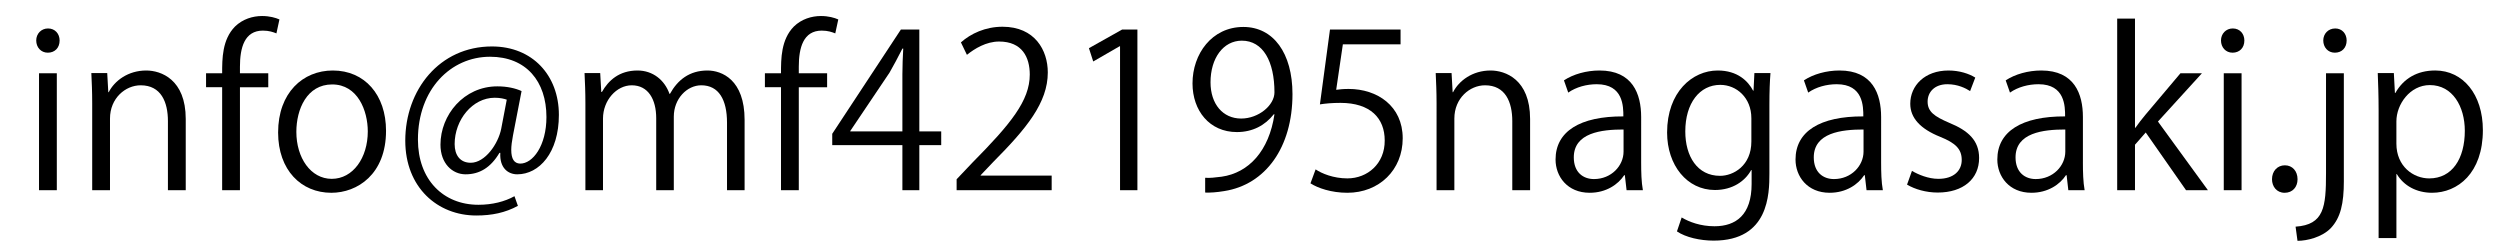 <?xml version="1.0" encoding="utf-8"?>
<!-- Generator: Adobe Illustrator 16.0.0, SVG Export Plug-In . SVG Version: 6.00 Build 0)  -->
<!DOCTYPE svg PUBLIC "-//W3C//DTD SVG 1.1//EN" "http://www.w3.org/Graphics/SVG/1.1/DTD/svg11.dtd">
<svg version="1.1" id="レイヤー_1" xmlns="http://www.w3.org/2000/svg" xmlns:xlink="http://www.w3.org/1999/xlink" x="0px"
	 y="0px" width="186.527px" height="18.264px" viewBox="0 0 186.527 18.264" enable-background="new 0 0 186.527 18.264"
	 xml:space="preserve">
<g>
	<path d="M3.567,3.931c-0.512,0-0.864-0.4-0.864-0.912c0-0.497,0.368-0.896,0.88-0.896c0.528,0,0.865,0.4,0.865,0.896
		C4.448,3.579,4.08,3.931,3.567,3.931z M4.239,14.191H2.911V5.468h1.328V14.191z"/>
	<path d="M13.857,14.191h-1.328V9.037c0-1.424-0.513-2.673-2.033-2.673c-1.136,0-2.289,0.96-2.289,2.481v5.346H6.879V7.709
		c0-0.896-0.032-1.553-0.064-2.257h1.185l0.08,1.425h0.032c0.433-0.848,1.44-1.617,2.801-1.617c1.089,0,2.945,0.656,2.945,3.618
		V14.191z"/>
	<path d="M16.575,5.468c0-1.088,0-2.513,0.96-3.489c0.576-0.56,1.328-0.784,2.017-0.784c0.561,0,1.009,0.128,1.297,0.256
		l-0.225,1.041c-0.239-0.096-0.544-0.208-1.008-0.208c-1.377,0-1.713,1.28-1.713,2.689v0.496h2.113v1.041h-2.113v7.683h-1.328V6.508
		h-1.201V5.468H16.575z"/>
	<path d="M28.802,9.758c0,3.249-2.145,4.626-4.082,4.626c-2.24,0-3.97-1.681-3.97-4.498c0-2.977,1.857-4.626,4.082-4.626
		C27.217,5.26,28.802,7.084,28.802,9.758z M24.784,6.3c-1.889,0-2.673,1.856-2.673,3.538c0,1.937,1.072,3.506,2.641,3.506
		c1.585,0,2.689-1.569,2.689-3.538C27.441,8.253,26.688,6.3,24.784,6.3z"/>
	<path d="M38.273,10.109c-0.08,0.416-0.128,0.785-0.128,1.072c0,0.689,0.224,1.009,0.656,1.025c0.944,0.016,1.969-1.329,1.969-3.474
		c0-2.657-1.505-4.498-4.21-4.498c-2.929,0-5.378,2.433-5.378,6.179c0,2.993,1.889,4.866,4.514,4.866
		c1.041,0,1.969-0.24,2.689-0.641l0.256,0.721c-0.944,0.512-1.937,0.72-3.105,0.72c-2.896,0-5.298-2.097-5.298-5.586
		c0-3.778,2.545-7.027,6.467-7.027c3.025,0,4.994,2.161,4.994,5.106c0,2.833-1.473,4.434-3.105,4.434
		c-0.688,0-1.329-0.479-1.265-1.601h-0.064c-0.656,1.104-1.488,1.601-2.528,1.601c-0.992,0-1.873-0.816-1.873-2.209
		c0-2.225,1.745-4.354,4.242-4.354c0.736,0,1.36,0.144,1.809,0.352L38.273,10.109z M37.81,7.437
		c-0.177-0.064-0.48-0.144-0.896-0.144c-1.665,0-2.993,1.649-2.993,3.458c0,0.832,0.416,1.393,1.2,1.393
		c1.072,0,2.049-1.408,2.273-2.529L37.81,7.437z"/>
	<path d="M55.556,14.191h-1.313V9.149c0-1.697-0.608-2.785-1.921-2.785c-1.072,0-2.049,1.008-2.049,2.337v5.49h-1.313V8.813
		c0-1.393-0.593-2.449-1.825-2.449c-1.136,0-2.145,1.121-2.145,2.481v5.346h-1.313V7.709c0-0.896-0.032-1.537-0.064-2.257h1.169
		l0.08,1.409h0.048c0.48-0.848,1.28-1.601,2.657-1.601c1.137,0,2.017,0.704,2.385,1.745h0.032c0.576-1.041,1.456-1.745,2.801-1.745
		c1.072,0,2.77,0.688,2.77,3.682V14.191z"/>
	<path d="M58.271,5.468c0-1.088,0-2.513,0.96-3.489c0.576-0.56,1.328-0.784,2.017-0.784c0.561,0,1.009,0.128,1.297,0.256
		l-0.225,1.041c-0.239-0.096-0.544-0.208-1.008-0.208c-1.377,0-1.713,1.28-1.713,2.689v0.496h2.113v1.041h-2.113v7.683h-1.328V6.508
		h-1.201V5.468H58.271z"/>
	<path d="M68.592,14.191h-1.264V10.83h-5.234V9.982l5.122-7.779h1.376v7.603h1.633v1.024h-1.633V14.191z M63.438,9.806h3.89V5.548
		c0-0.656,0.031-1.296,0.063-1.921h-0.063c-0.368,0.736-0.656,1.249-0.961,1.793l-2.929,4.354V9.806z"/>
	<path d="M78.465,14.191h-7.091v-0.816l1.169-1.232c2.849-2.881,4.289-4.626,4.289-6.579c0-1.281-0.56-2.465-2.289-2.465
		c-0.96,0-1.824,0.528-2.4,0.992l-0.448-0.928c0.736-0.656,1.824-1.168,3.105-1.168c2.417,0,3.377,1.761,3.377,3.409
		c0,2.257-1.585,4.178-4.065,6.674l-0.944,0.992v0.033h5.298V14.191z"/>
	<path d="M83.567,14.191V3.451h-0.032l-1.969,1.136l-0.32-0.992l2.48-1.393h1.137v11.989H83.567z"/>
	<path d="M95.04,8.525c-0.656,0.833-1.584,1.329-2.753,1.329c-2.049,0-3.313-1.601-3.313-3.633c0-2.193,1.441-4.21,3.794-4.21
		c2.241,0,3.665,1.953,3.665,5.01c0,3.985-2.017,6.755-5.09,7.235c-0.561,0.096-1.072,0.128-1.425,0.111v-1.104
		c0.337,0.031,0.721-0.017,1.232-0.08c2.018-0.289,3.538-1.922,3.938-4.659H95.04z M90.318,6.14c0,1.617,0.912,2.705,2.289,2.705
		c1.297,0,2.481-0.992,2.481-1.953c0-2.305-0.849-3.858-2.434-3.858C91.263,3.035,90.318,4.348,90.318,6.14z"/>
	<path d="M104.497,2.203v1.104h-4.305L99.694,6.7c0.258-0.032,0.514-0.064,0.93-0.064c2.129,0,4.033,1.265,4.033,3.682
		c0,2.369-1.76,4.065-4.129,4.065c-1.201,0-2.209-0.353-2.753-0.704l0.384-1.041c0.448,0.305,1.329,0.672,2.37,0.672
		c1.504,0,2.801-1.104,2.785-2.832c0-1.649-1.057-2.802-3.299-2.802c-0.639,0-1.135,0.048-1.536,0.112l0.752-5.586H104.497z"/>
	<path d="M114.161,14.191h-1.328V9.037c0-1.424-0.514-2.673-2.033-2.673c-1.137,0-2.289,0.96-2.289,2.481v5.346h-1.328V7.709
		c0-0.896-0.033-1.553-0.064-2.257h1.184l0.08,1.425h0.033c0.432-0.848,1.439-1.617,2.801-1.617c1.088,0,2.945,0.656,2.945,3.618
		V14.191z"/>
	<path d="M122.448,12.11c0,0.721,0.016,1.473,0.129,2.081h-1.217l-0.129-1.121h-0.047c-0.449,0.689-1.346,1.313-2.578,1.313
		c-1.664,0-2.545-1.217-2.545-2.481c0-2.097,1.824-3.233,5.059-3.217c0-0.736,0-2.401-1.984-2.401c-0.754,0-1.537,0.208-2.129,0.625
		l-0.32-0.913c0.703-0.464,1.68-0.736,2.656-0.736c2.465,0,3.105,1.745,3.105,3.474V12.11z M121.135,9.662
		c-1.648,0-3.713,0.24-3.713,2.081c0,1.121,0.703,1.617,1.504,1.617c1.297,0,2.209-0.992,2.209-2.049V9.662z"/>
	<path d="M132.096,5.452c-0.049,0.625-0.08,1.329-0.08,2.401v5.09c0,1.521-0.033,5.01-4.162,5.01c-0.992,0-2.08-0.24-2.736-0.688
		l0.352-1.04c0.561,0.336,1.408,0.656,2.449,0.656c1.6,0,2.77-0.849,2.77-3.154v-1.039h-0.033c-0.447,0.815-1.377,1.488-2.705,1.488
		c-2.08,0-3.568-1.842-3.568-4.29c0-3.025,1.889-4.626,3.777-4.626c1.488,0,2.271,0.8,2.641,1.505h0.031l0.064-1.313H132.096z
		 M130.67,8.813c0-1.521-1.104-2.481-2.32-2.481c-1.537,0-2.609,1.361-2.609,3.474c0,1.856,0.896,3.313,2.594,3.313
		c0.992,0,2.336-0.752,2.336-2.561V8.813z"/>
	<path d="M140.352,12.11c0,0.721,0.016,1.473,0.129,2.081h-1.217l-0.129-1.121h-0.047c-0.449,0.689-1.346,1.313-2.578,1.313
		c-1.664,0-2.545-1.217-2.545-2.481c0-2.097,1.824-3.233,5.059-3.217c0-0.736,0-2.401-1.984-2.401c-0.754,0-1.537,0.208-2.129,0.625
		l-0.32-0.913c0.703-0.464,1.68-0.736,2.656-0.736c2.465,0,3.105,1.745,3.105,3.474V12.11z M139.04,9.662
		c-1.648,0-3.713,0.24-3.713,2.081c0,1.121,0.703,1.617,1.504,1.617c1.297,0,2.209-0.992,2.209-2.049V9.662z"/>
	<path d="M146.991,6.796c-0.32-0.208-0.912-0.512-1.697-0.512c-0.959,0-1.473,0.592-1.473,1.296c0,0.752,0.496,1.104,1.617,1.585
		c1.408,0.576,2.225,1.313,2.225,2.625c0,1.553-1.184,2.576-3.088,2.576c-0.865,0-1.697-0.24-2.289-0.592l0.367-1.024
		c0.465,0.272,1.217,0.593,1.969,0.593c1.168,0,1.744-0.625,1.744-1.409c0-0.816-0.463-1.265-1.615-1.729
		c-1.473-0.591-2.225-1.408-2.225-2.464c0-1.36,1.088-2.481,2.848-2.481c0.832,0,1.537,0.24,2.002,0.528L146.991,6.796z"/>
	<path d="M155.407,12.11c0,0.721,0.018,1.473,0.129,2.081h-1.217l-0.127-1.121h-0.049c-0.447,0.689-1.344,1.313-2.576,1.313
		c-1.666,0-2.545-1.217-2.545-2.481c0-2.097,1.824-3.233,5.057-3.217c0-0.736,0-2.401-1.984-2.401c-0.752,0-1.537,0.208-2.129,0.625
		l-0.32-0.913c0.705-0.464,1.682-0.736,2.658-0.736c2.465,0,3.104,1.745,3.104,3.474V12.11z M154.094,9.662
		c-1.648,0-3.713,0.24-3.713,2.081c0,1.121,0.705,1.617,1.506,1.617c1.295,0,2.207-0.992,2.207-2.049V9.662z"/>
	<path d="M164.735,14.191h-1.633l-3.008-4.306l-0.801,0.912v3.394h-1.328V1.386h1.328v8.147h0.031
		c0.209-0.304,0.514-0.688,0.754-0.977l2.607-3.089h1.602l-3.281,3.602L164.735,14.191z"/>
	<path d="M166.573,3.931c-0.512,0-0.863-0.4-0.863-0.912c0-0.497,0.367-0.896,0.879-0.896c0.529,0,0.865,0.4,0.865,0.896
		C167.454,3.579,167.086,3.931,166.573,3.931z M167.245,14.191h-1.328V5.468h1.328V14.191z"/>
	<path d="M169.516,13.375c0-0.608,0.4-1.041,0.961-1.041s0.945,0.433,0.945,1.041c0,0.576-0.369,1.009-0.961,1.009
		C169.852,14.384,169.516,13.903,169.516,13.375z"/>
	<path d="M174.877,13.503c0,1.681-0.24,2.737-0.977,3.521c-0.656,0.673-1.762,0.944-2.482,0.944l-0.143-1.057
		c2.129-0.144,2.271-1.473,2.271-3.985V5.468h1.33V13.503z M174.204,3.931c-0.527,0-0.863-0.416-0.863-0.912
		c0-0.497,0.367-0.896,0.896-0.896c0.512,0,0.848,0.4,0.848,0.896C175.084,3.563,174.733,3.931,174.204,3.931z"/>
	<path d="M178.717,6.94c0.607-1.072,1.617-1.681,2.977-1.681c2.066,0,3.555,1.777,3.555,4.45c0,3.202-1.873,4.674-3.795,4.674
		c-1.152,0-2.111-0.528-2.625-1.394h-0.031v4.771h-1.328V8.269c0-1.137-0.033-2.017-0.064-2.817h1.201l0.08,1.489H178.717z
		 M178.797,10.718c0,1.696,1.264,2.593,2.449,2.593c1.713,0,2.656-1.473,2.656-3.553c0-1.809-0.912-3.41-2.609-3.41
		c-1.488,0-2.496,1.441-2.496,2.705V10.718z"/>
</g>
<g>
</g>
<g>
</g>
<g>
</g>
<g>
</g>
<g>
</g>
<g>
</g>
</svg>
